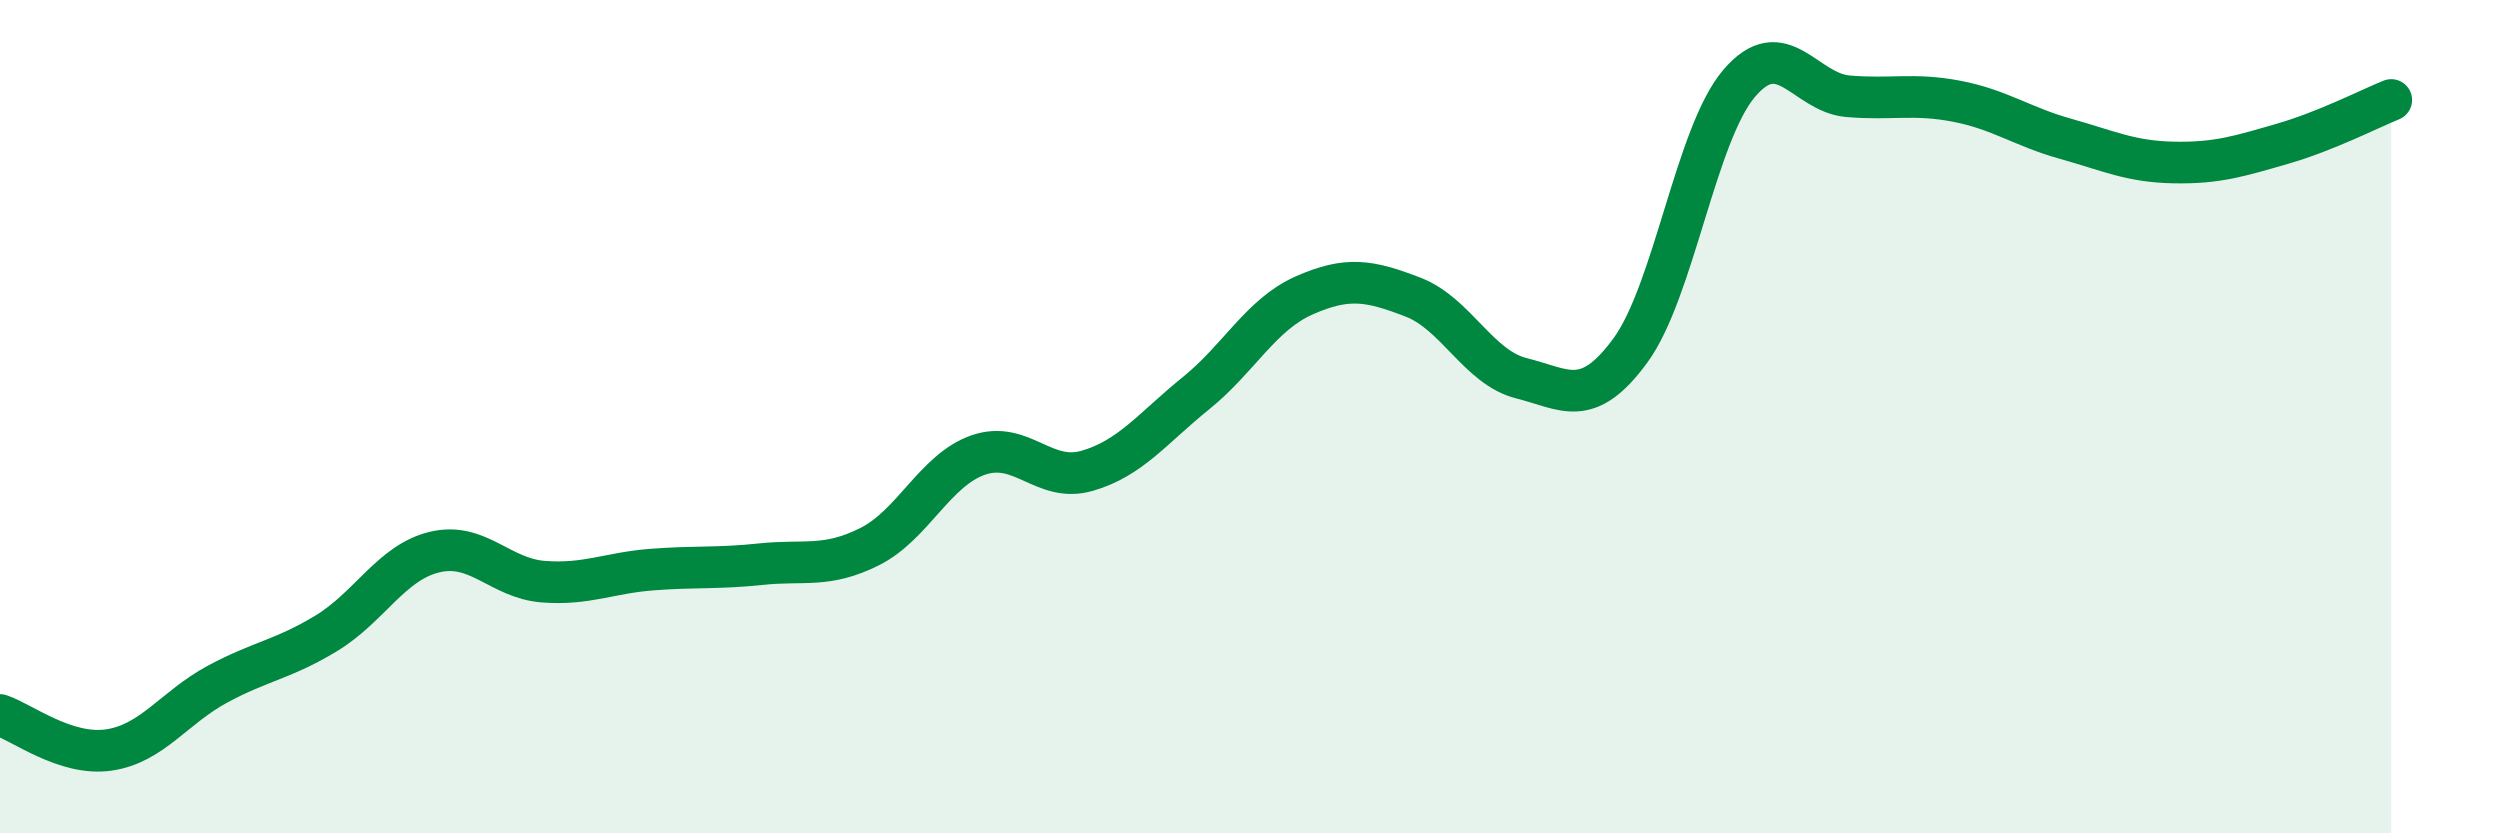 
    <svg width="60" height="20" viewBox="0 0 60 20" xmlns="http://www.w3.org/2000/svg">
      <path
        d="M 0,17.16 C 0.52,17.33 1.57,18.15 2.61,18 C 3.65,17.85 4.18,16.98 5.22,16.42 C 6.26,15.86 6.79,15.83 7.83,15.2 C 8.87,14.57 9.39,13.5 10.43,13.25 C 11.47,13 12,13.88 13.04,13.96 C 14.08,14.04 14.61,13.75 15.65,13.67 C 16.69,13.59 17.22,13.65 18.26,13.54 C 19.3,13.43 19.83,13.64 20.87,13.12 C 21.91,12.6 22.44,11.28 23.48,10.92 C 24.52,10.56 25.05,11.6 26.09,11.3 C 27.13,11 27.66,10.28 28.7,9.44 C 29.74,8.6 30.26,7.55 31.3,7.09 C 32.34,6.63 32.87,6.73 33.91,7.13 C 34.95,7.53 35.48,8.82 36.52,9.08 C 37.56,9.34 38.09,9.83 39.13,8.41 C 40.17,6.99 40.7,3.22 41.74,2 C 42.78,0.78 43.31,2.22 44.35,2.31 C 45.39,2.4 45.92,2.23 46.96,2.43 C 48,2.63 48.53,3.04 49.57,3.33 C 50.61,3.62 51.13,3.88 52.17,3.9 C 53.21,3.92 53.74,3.75 54.78,3.45 C 55.82,3.15 56.87,2.61 57.39,2.4L57.39 20L0 20Z"
        fill="#008740"
        opacity="0.1"
        stroke-linecap="round"
        stroke-linejoin="round"
      />
      <path
        d="M 0,17.16 C 0.52,17.33 1.57,18.15 2.61,18 C 3.65,17.85 4.18,16.98 5.22,16.42 C 6.26,15.86 6.79,15.83 7.83,15.2 C 8.87,14.57 9.39,13.5 10.43,13.25 C 11.47,13 12,13.88 13.04,13.96 C 14.08,14.04 14.61,13.75 15.65,13.67 C 16.69,13.59 17.22,13.65 18.26,13.54 C 19.3,13.43 19.83,13.64 20.87,13.12 C 21.91,12.6 22.44,11.28 23.48,10.92 C 24.52,10.56 25.05,11.6 26.09,11.3 C 27.13,11 27.66,10.28 28.7,9.44 C 29.74,8.6 30.26,7.55 31.3,7.09 C 32.34,6.63 32.87,6.73 33.91,7.13 C 34.95,7.53 35.48,8.82 36.52,9.08 C 37.56,9.34 38.09,9.83 39.13,8.41 C 40.17,6.99 40.7,3.22 41.74,2 C 42.78,0.78 43.31,2.22 44.35,2.31 C 45.39,2.4 45.92,2.23 46.96,2.43 C 48,2.63 48.53,3.04 49.57,3.33 C 50.61,3.62 51.13,3.88 52.17,3.9 C 53.21,3.92 53.74,3.75 54.78,3.45 C 55.82,3.15 56.87,2.61 57.39,2.4"
        stroke="#008740"
        stroke-width="1"
        fill="none"
        stroke-linecap="round"
        stroke-linejoin="round"
      />
    </svg>
  
